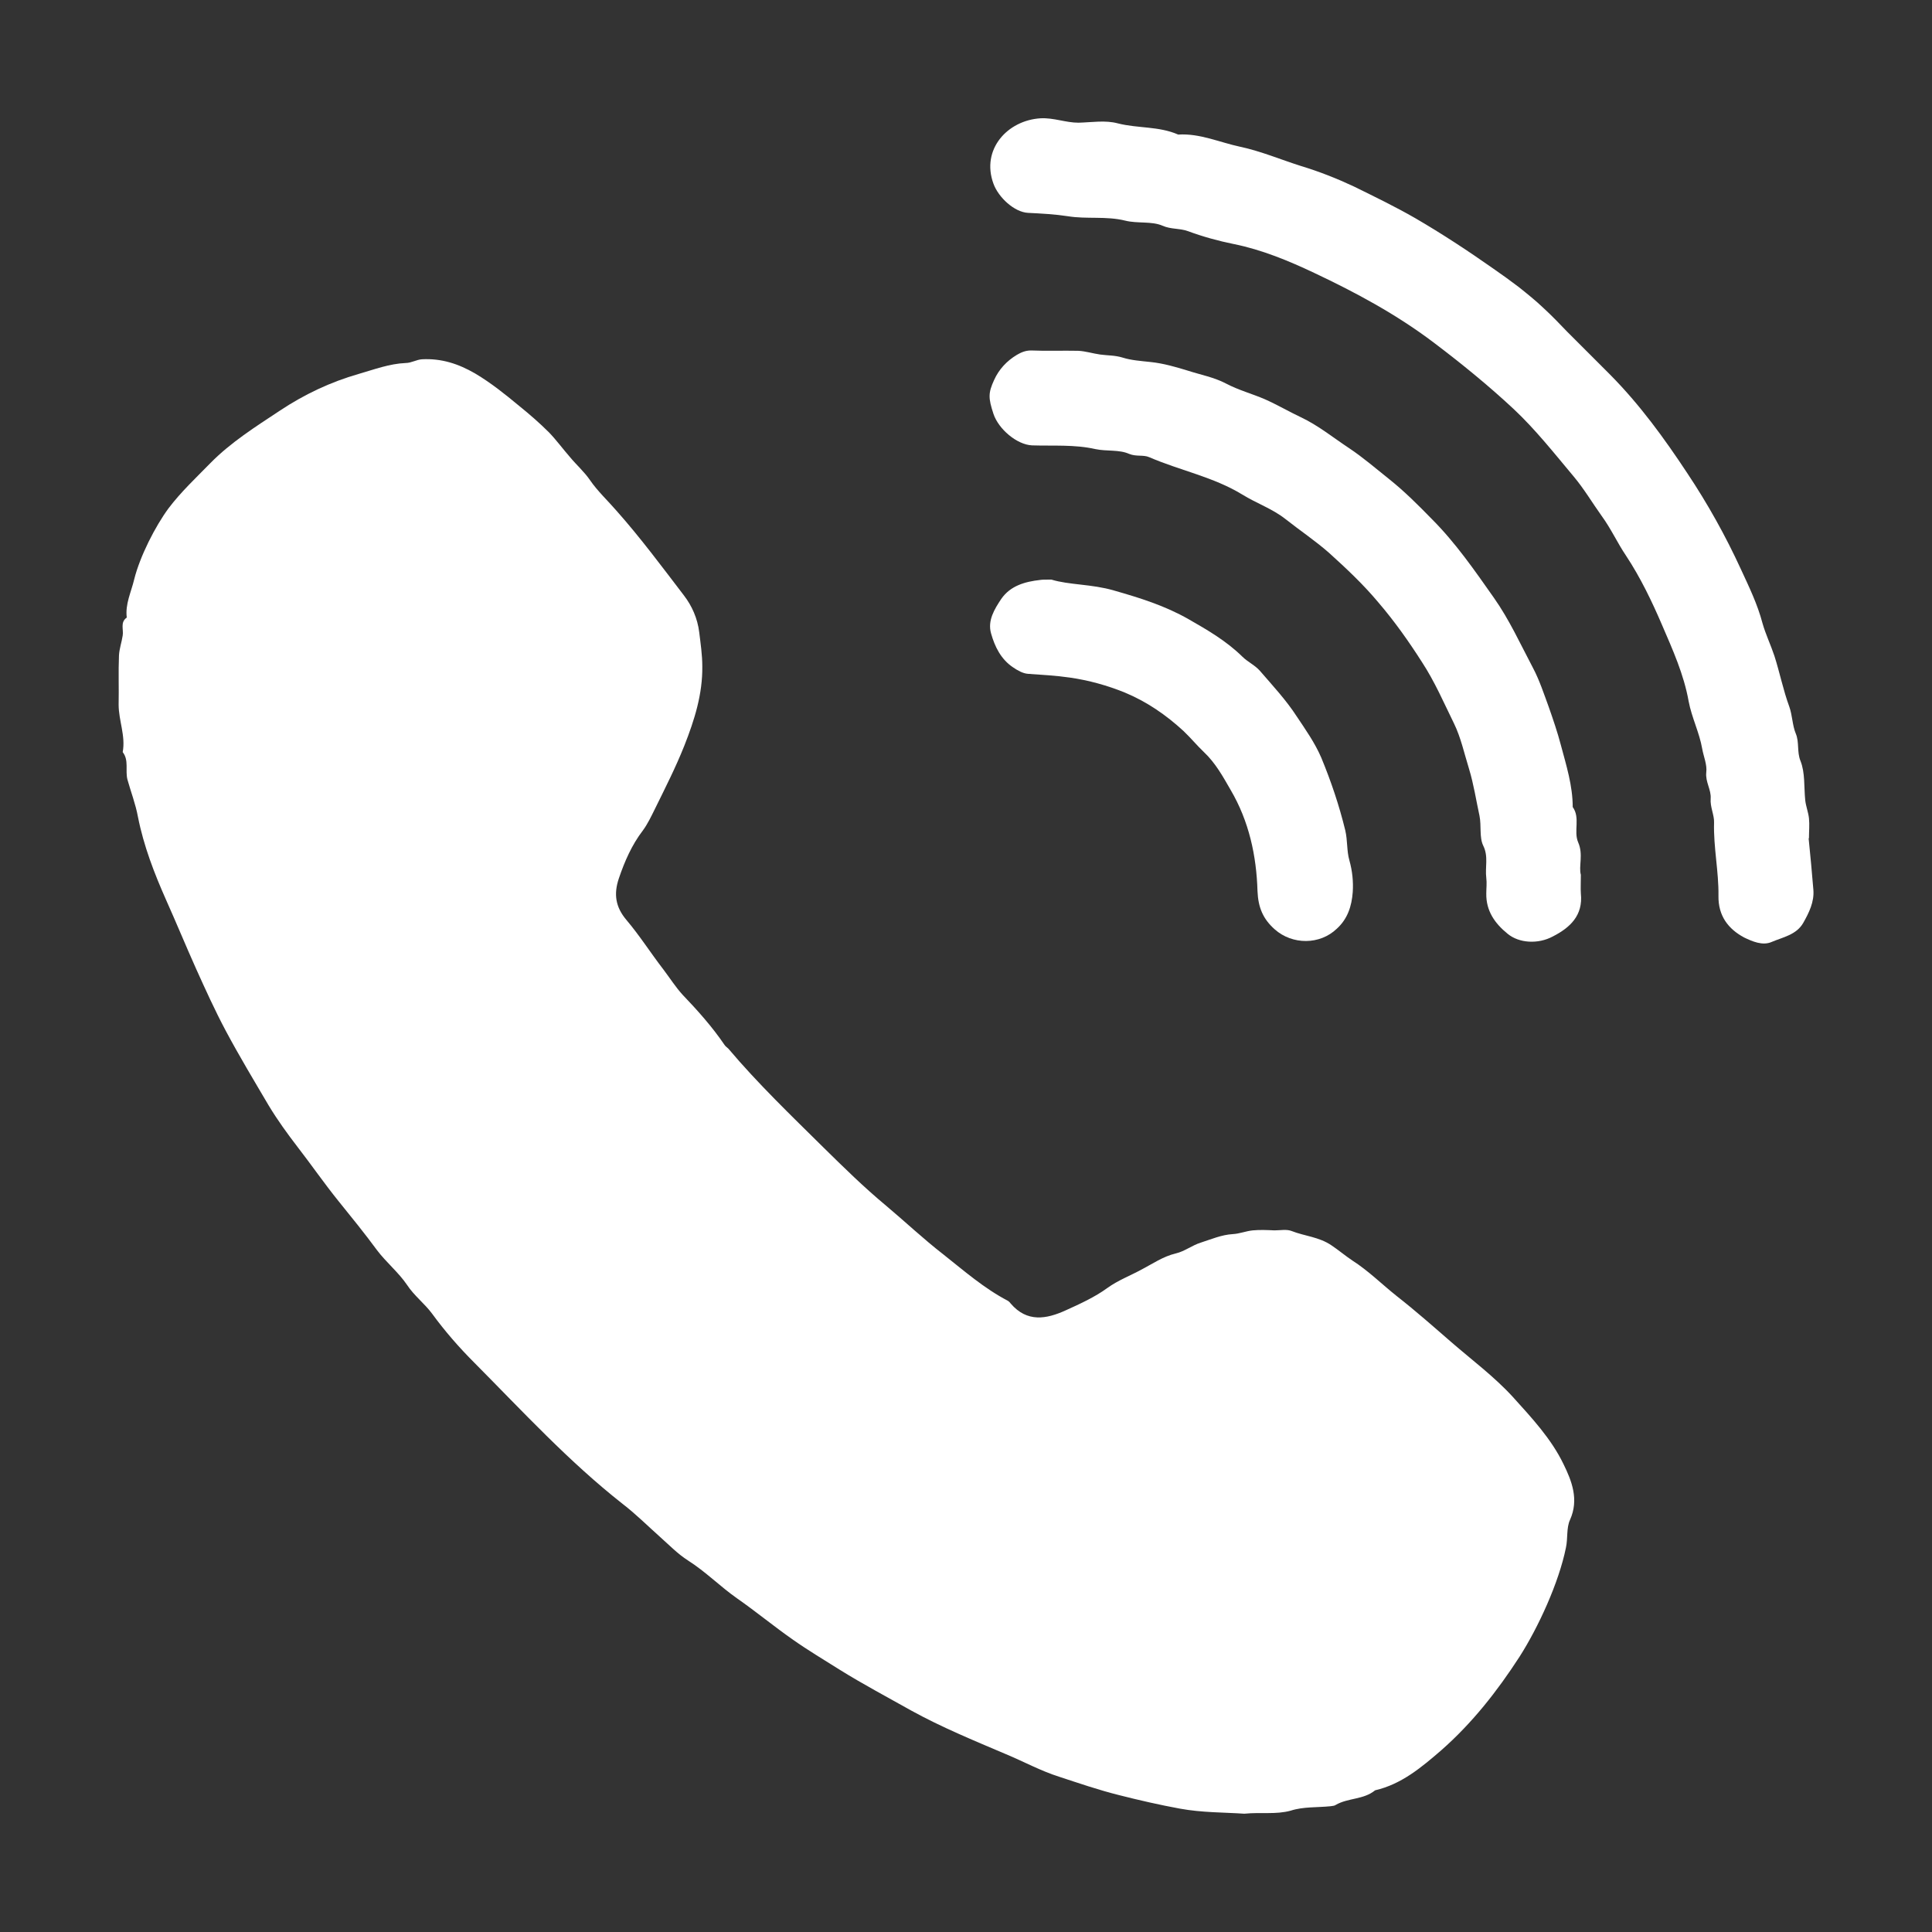 <?xml version="1.0" encoding="utf-8"?>
<!-- Generator: Adobe Illustrator 25.2.1, SVG Export Plug-In . SVG Version: 6.00 Build 0)  -->
<svg version="1.1" id="レイヤー_1" xmlns="http://www.w3.org/2000/svg" xmlns:xlink="http://www.w3.org/1999/xlink" x="0px"
	 y="0px" viewBox="0 0 57 57" style="enable-background:new 0 0 57 57;" xml:space="preserve">
<rect x="0" y="0" width="57" height="57" fill="#333333" stroke="none"/>
<style type="text/css">
	.st0{fill:#FFFFFF;}
</style>
<g>
	<path class="st0" d="M36.71,53.51c-0.58-0.04-1.25-0.03-1.9-0.15c-0.6-0.11-1.21-0.25-1.8-0.4c-0.6-0.15-1.18-0.35-1.76-0.54
		c-0.54-0.17-1.05-0.45-1.58-0.67c-0.94-0.4-1.89-0.79-2.78-1.28c-0.71-0.4-1.43-0.78-2.12-1.21c-0.46-0.29-0.93-0.57-1.37-0.88
		c-0.56-0.39-1.09-0.83-1.65-1.22c-0.5-0.35-0.93-0.79-1.45-1.12c-0.3-0.19-0.55-0.45-0.82-0.69c-0.37-0.33-0.72-0.68-1.11-0.98
		c-1.59-1.25-2.95-2.73-4.37-4.16c-0.45-0.45-0.87-0.93-1.25-1.45c-0.22-0.3-0.53-0.53-0.74-0.85c-0.25-0.37-0.62-0.67-0.89-1.03
		c-0.36-0.49-0.75-0.97-1.13-1.44c-0.42-0.52-0.8-1.07-1.21-1.6c-0.3-0.39-0.59-0.79-0.85-1.22c-0.43-0.73-0.87-1.46-1.27-2.21
		c-0.32-0.6-0.6-1.22-0.88-1.84c-0.3-0.67-0.58-1.35-0.88-2.02c-0.35-0.79-0.66-1.59-0.83-2.45C4,23.72,3.86,23.36,3.76,23
		c-0.07-0.27,0.05-0.57-0.14-0.81c0.09-0.48-0.12-0.93-0.12-1.4c0.01-0.48-0.01-0.97,0.01-1.45c0.01-0.2,0.08-0.39,0.11-0.59
		c0.03-0.18-0.08-0.39,0.12-0.53c-0.05-0.4,0.13-0.75,0.22-1.13c0.17-0.68,0.62-1.56,1.01-2.09c0.37-0.49,0.82-0.91,1.24-1.34
		c0.6-0.61,1.33-1.07,2.04-1.54c0.72-0.48,1.5-0.85,2.34-1.09c0.45-0.13,0.9-0.3,1.38-0.32c0.16,0,0.32-0.1,0.48-0.11
		c0.57-0.03,1.07,0.13,1.57,0.42c0.47,0.28,0.88,0.61,1.29,0.95c0.31,0.25,0.61,0.51,0.89,0.79c0.22,0.23,0.41,0.49,0.62,0.73
		c0.19,0.23,0.42,0.43,0.59,0.68c0.22,0.32,0.52,0.6,0.78,0.9c0.71,0.8,1.34,1.65,1.99,2.5c0.23,0.3,0.4,0.67,0.45,1.09
		c0.04,0.33,0.09,0.66,0.09,1c0.01,0.82-0.23,1.58-0.53,2.34c-0.25,0.63-0.56,1.24-0.86,1.85c-0.11,0.22-0.22,0.46-0.37,0.66
		c-0.32,0.42-0.53,0.9-0.7,1.4c-0.16,0.47-0.1,0.85,0.22,1.23c0.39,0.46,0.72,0.98,1.09,1.46c0.19,0.25,0.36,0.52,0.57,0.75
		c0.44,0.46,0.87,0.94,1.23,1.47c0.03,0.05,0.08,0.08,0.12,0.12c0.87,1.03,1.84,1.96,2.8,2.91c0.6,0.59,1.2,1.18,1.85,1.72
		c0.56,0.47,1.1,0.98,1.68,1.43c0.62,0.49,1.21,1.01,1.92,1.38c0.03,0.02,0.06,0.05,0.08,0.08c0.48,0.56,1.05,0.46,1.62,0.2
		c0.42-0.19,0.86-0.39,1.23-0.66c0.32-0.23,0.67-0.36,1-0.54c0.33-0.17,0.64-0.39,1.02-0.48c0.26-0.06,0.48-0.24,0.74-0.32
		c0.31-0.1,0.61-0.23,0.94-0.25c0.2-0.01,0.39-0.09,0.59-0.11c0.21-0.02,0.43-0.01,0.64,0c0.17,0,0.36-0.04,0.51,0.02
		c0.38,0.15,0.8,0.17,1.17,0.42c0.21,0.14,0.41,0.31,0.62,0.45c0.47,0.3,0.87,0.7,1.31,1.05c0.55,0.43,1.07,0.89,1.6,1.35
		c0.61,0.53,1.27,1.02,1.82,1.62c0.56,0.62,1.14,1.24,1.5,1.99c0.24,0.49,0.46,1.04,0.19,1.64c-0.11,0.24-0.06,0.54-0.12,0.82
		c-0.21,1.04-0.82,2.36-1.37,3.22c-0.66,1.02-1.4,1.96-2.31,2.76c-0.58,0.5-1.17,1-1.95,1.18c-0.34,0.28-0.8,0.22-1.16,0.43
		c-0.04,0.03-0.1,0.03-0.16,0.04c-0.39,0.04-0.8,0.01-1.17,0.13C37.64,53.54,37.22,53.46,36.71,53.51z"/>
	<path class="st0" d="M53.36,24.73c0.05,0.51,0.1,1.01,0.14,1.52c0.03,0.36-0.13,0.68-0.3,0.98c-0.2,0.35-0.6,0.42-0.93,0.56
		c-0.27,0.12-0.58-0.02-0.81-0.13c-0.47-0.25-0.77-0.64-0.76-1.23c0.01-0.72-0.15-1.43-0.13-2.16c0.01-0.22-0.12-0.46-0.1-0.71
		c0.02-0.26-0.16-0.49-0.13-0.77c0.03-0.23-0.08-0.47-0.12-0.7c-0.08-0.47-0.31-0.92-0.4-1.4c-0.14-0.79-0.47-1.52-0.78-2.24
		c-0.3-0.7-0.64-1.41-1.07-2.06c-0.25-0.37-0.44-0.79-0.71-1.16c-0.28-0.39-0.52-0.8-0.83-1.17c-0.57-0.68-1.13-1.39-1.77-1.99
		c-0.75-0.7-1.55-1.35-2.37-1.97c-1.1-0.83-2.29-1.47-3.52-2.05C38.03,7.7,37.24,7.37,36.4,7.2c-0.45-0.09-0.92-0.22-1.35-0.38
		c-0.25-0.09-0.5-0.05-0.75-0.16c-0.32-0.14-0.74-0.06-1.1-0.15c-0.56-0.14-1.14-0.04-1.69-0.13c-0.39-0.06-0.78-0.08-1.18-0.1
		c-0.4-0.02-0.87-0.45-1.02-0.86c-0.37-1.01,0.41-1.87,1.39-1.93c0.39-0.02,0.74,0.13,1.12,0.13c0.39-0.01,0.79-0.08,1.16,0.02
		c0.59,0.15,1.21,0.08,1.78,0.33c0.64-0.04,1.22,0.23,1.83,0.36c0.61,0.13,1.2,0.38,1.8,0.57c0.53,0.16,1.06,0.37,1.55,0.6
		c0.61,0.3,1.23,0.6,1.82,0.94c0.79,0.46,1.55,0.96,2.29,1.48c0.26,0.18,0.51,0.36,0.76,0.55c0.25,0.2,0.5,0.4,0.73,0.62
		c0.24,0.22,0.47,0.46,0.7,0.7c0.42,0.42,0.85,0.85,1.27,1.27c0.87,0.88,1.59,1.87,2.27,2.9c0.6,0.9,1.13,1.85,1.58,2.83
		c0.24,0.52,0.49,1.03,0.64,1.6c0.09,0.32,0.24,0.63,0.35,0.96c0.16,0.5,0.26,1.01,0.44,1.5c0.09,0.25,0.09,0.55,0.19,0.79
		c0.11,0.26,0.03,0.54,0.14,0.81c0.14,0.35,0.1,0.77,0.14,1.16c0.02,0.18,0.09,0.35,0.11,0.53c0.02,0.19,0,0.39,0,0.58
		C53.38,24.73,53.37,24.73,53.36,24.73z"/>
	<path class="st0" d="M46.64,25.81c0,0.24-0.01,0.39,0,0.55c0.07,0.65-0.32,1.01-0.83,1.27c-0.43,0.23-0.99,0.2-1.33-0.08
		c-0.37-0.3-0.64-0.67-0.63-1.19c0-0.15,0.02-0.31,0-0.46c-0.04-0.31,0.07-0.63-0.09-0.95c-0.12-0.25-0.05-0.58-0.11-0.88
		c-0.1-0.46-0.17-0.93-0.31-1.39c-0.14-0.45-0.24-0.92-0.44-1.33c-0.3-0.61-0.57-1.24-0.95-1.82c-0.39-0.61-0.8-1.19-1.27-1.74
		c-0.45-0.54-0.95-1.01-1.47-1.48c-0.41-0.36-0.86-0.66-1.29-1c-0.38-0.3-0.85-0.46-1.27-0.72c-0.85-0.52-1.84-0.71-2.74-1.1
		c-0.18-0.08-0.38-0.01-0.6-0.1c-0.29-0.13-0.66-0.07-0.99-0.14c-0.62-0.14-1.25-0.09-1.87-0.11c-0.45-0.02-0.99-0.48-1.14-0.93
		c-0.15-0.46-0.16-0.61,0.02-1c0.14-0.31,0.37-0.56,0.67-0.74c0.12-0.07,0.25-0.13,0.42-0.13c0.46,0.02,0.93,0,1.39,0.01
		c0.22,0.01,0.43,0.08,0.65,0.11c0.22,0.03,0.43,0.02,0.66,0.09c0.25,0.08,0.54,0.1,0.82,0.13c0.39,0.04,0.76,0.15,1.12,0.26
		c0.37,0.12,0.76,0.19,1.12,0.38c0.36,0.19,0.77,0.3,1.14,0.46c0.36,0.16,0.7,0.36,1.06,0.53c0.51,0.24,0.95,0.6,1.42,0.91
		c0.42,0.28,0.8,0.61,1.19,0.92c0.45,0.36,0.85,0.76,1.25,1.17c0.7,0.7,1.26,1.51,1.83,2.32c0.46,0.65,0.79,1.38,1.16,2.08
		c0.19,0.36,0.32,0.76,0.46,1.14c0.13,0.37,0.26,0.75,0.36,1.13c0.16,0.6,0.35,1.2,0.35,1.83c0.23,0.32,0.02,0.71,0.16,1.04
		C46.72,25.21,46.57,25.56,46.64,25.81z"/>
	<path class="st0" d="M31.02,17.1c0.52,0.16,1.19,0.13,1.84,0.32c0.77,0.22,1.51,0.45,2.21,0.85c0.56,0.32,1.11,0.64,1.58,1.1
		c0.16,0.16,0.37,0.25,0.52,0.42c0.38,0.44,0.78,0.87,1.09,1.35c0.26,0.39,0.53,0.77,0.72,1.21c0.29,0.7,0.53,1.41,0.71,2.15
		c0.07,0.3,0.04,0.6,0.12,0.88c0.09,0.32,0.12,0.63,0.1,0.94c-0.03,0.41-0.15,0.79-0.47,1.08c-0.5,0.48-1.31,0.48-1.83,0.02
		c-0.35-0.31-0.49-0.65-0.51-1.13c-0.03-1.04-0.25-2.06-0.79-2.98c-0.23-0.4-0.45-0.8-0.79-1.12c-0.21-0.2-0.39-0.42-0.6-0.62
		c-0.52-0.48-1.09-0.87-1.74-1.14c-0.52-0.21-1.06-0.36-1.62-0.44c-0.41-0.06-0.82-0.08-1.23-0.11c-0.15-0.01-0.31-0.1-0.44-0.19
		c-0.36-0.24-0.54-0.61-0.65-1c-0.11-0.38,0.1-0.72,0.3-1.02c0.27-0.39,0.7-0.51,1.15-0.56C30.75,17.1,30.83,17.1,31.02,17.1z"/>
</g>
</svg>
